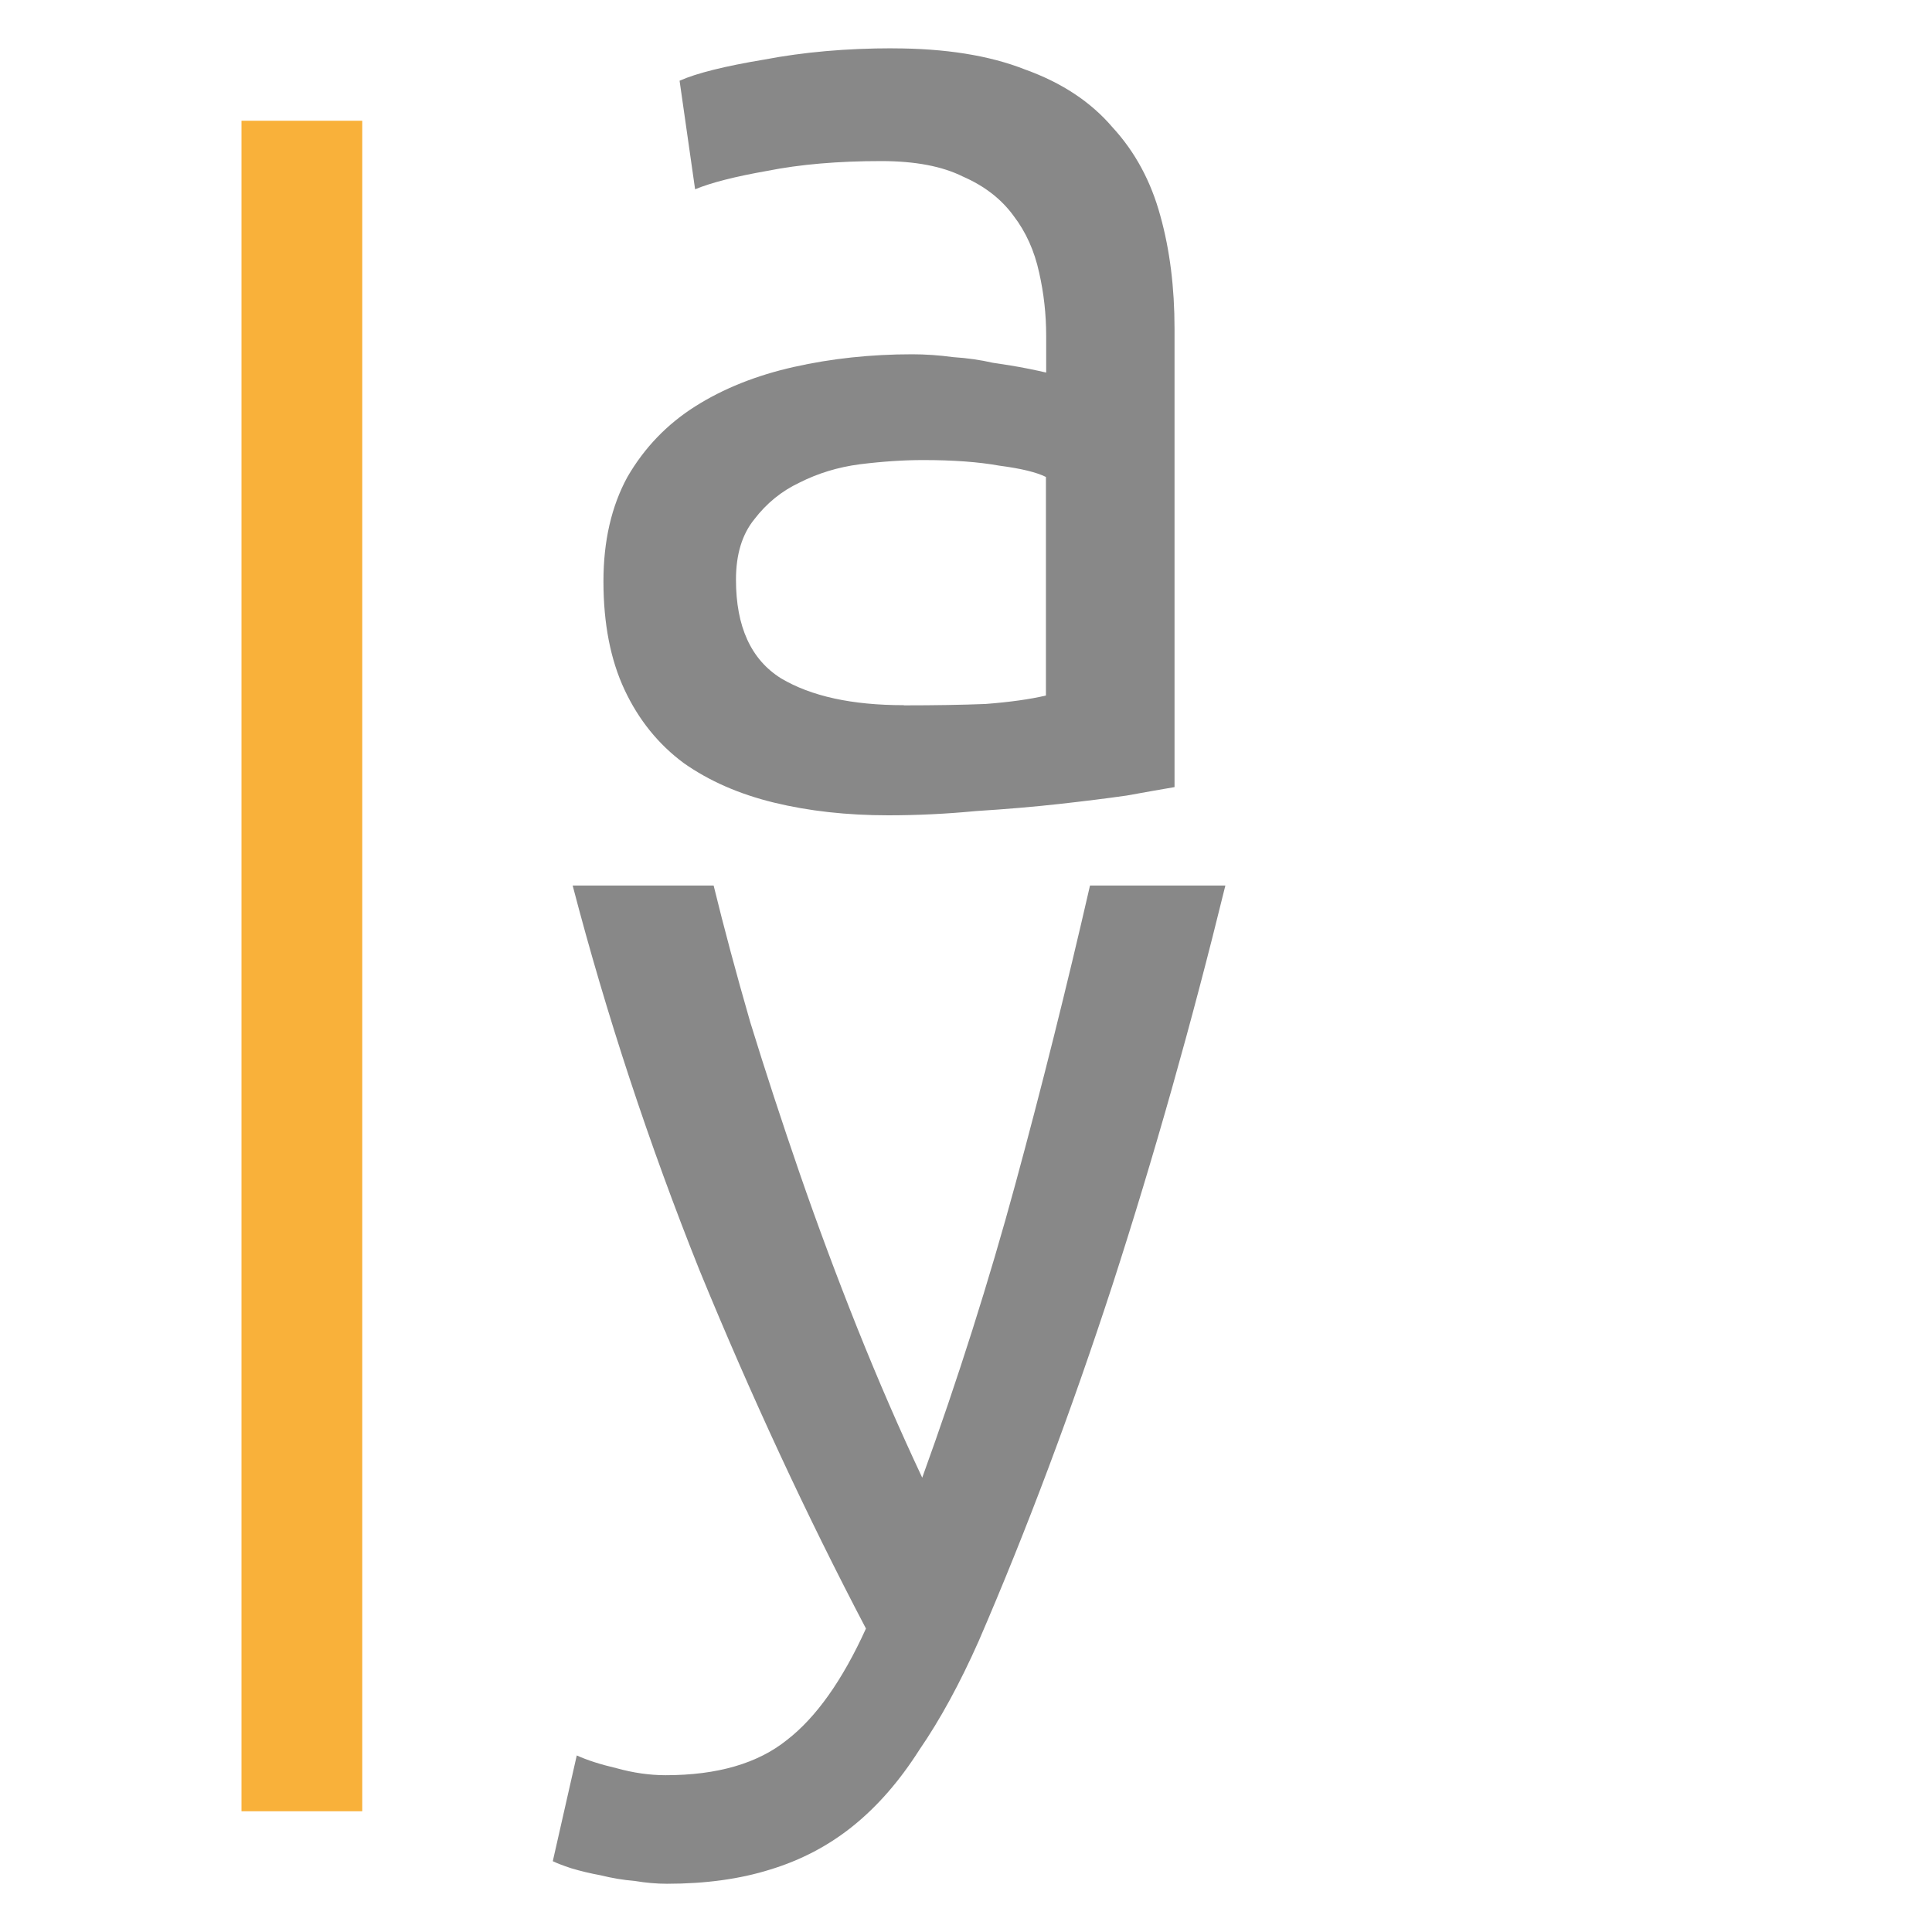 <svg viewBox="0 0 16 16" xmlns="http://www.w3.org/2000/svg">
 <rect width="1" style="fill:#f9b13a;opacity:1;fill-opacity:1;stroke:none;fill-rule:nonzero" x="2" y="1" height="14"/>
 <g style="fill:#888888;fill-opacity:1" transform="matrix(0.5 0 0 0.5 0.955 -0.33)">
  <path d="m 13.06 12.343 q 0.771 0 1.354 -0.023 0.607 -0.047 1 -0.14 l 0 -3.62 q -0.234 -0.117 -0.771 -0.187 -0.514 -0.093 -1.261 -0.093 -0.49 0 -1.051 0.07 -0.537 0.07 -1 0.304 -0.444 0.21 -0.747 0.607 -0.304 0.374 -0.304 1 0 1.168 0.747 1.635 0.747 0.444 2.032 0.444 z m -0.187 -10.882 q 1.308 0 2.195 0.35 0.911 0.327 1.448 0.957 0.56 0.607 0.794 1.471 0.234 0.841 0.234 1.868 l 0 7.59 q -0.28 0.047 -0.794 0.14 -0.49 0.07 -1.121 0.14 -0.631 0.07 -1.378 0.117 -0.724 0.07 -1.448 0.07 -1.028 0 -1.892 -0.21 q -0.864 -0.21 -1.495 -0.654 -0.631 -0.467 -0.981 -1.214 -0.35 -0.747 -0.35 -1.798 q 0 -1 0.397 -1.728 q 0.42 -0.724 1.121 -1.168 0.701 -0.444 1.635 -0.654 0.934 -0.21 1.962 -0.21 q 0.327 0 0.677 0.047 0.35 0.023 0.654 0.093 0.327 0.047 0.56 0.093 0.234 0.047 0.327 0.07 l 0 -0.607 q 0 -0.537 -0.117 -1.051 q -0.117 -0.537 -0.42 -0.934 -0.304 -0.42 -0.841 -0.654 -0.514 -0.257 -1.354 -0.257 q -1.074 0 -1.892 0.163 -0.794 0.14 -1.191 0.304 l -0.257 -1.798 q 0.42 -0.187 1.401 -0.35 0.981 -0.187 2.125 -0.187 z"/>
  <path d="m 7.644 29.736 q 0.257 0.117 0.654 0.21 0.42 0.117 0.817 0.117 1.284 0 2.01 -0.584 0.724 -0.56 1.308 -1.845 q -1.471 -2.802 -2.756 -5.932 -1.261 -3.153 -2.102 -6.375 l 2.335 0 q 0.257 1.051 0.607 2.265 0.374 1.214 0.817 2.499 0.444 1.284 0.957 2.569 0.514 1.284 1.074 2.475 0.887 -2.452 1.541 -4.857 0.654 -2.405 1.238 -4.951 l 2.242 0 q -0.841 3.433 -1.868 6.609 -1.028 3.153 -2.219 5.908 -0.467 1.051 -0.981 1.798 -0.49 0.771 -1.098 1.261 -0.607 0.49 -1.378 0.724 -0.747 0.234 -1.705 0.234 -0.257 0 -0.537 -0.047 q -0.28 -0.023 -0.56 -0.093 -0.257 -0.047 -0.49 -0.117 -0.21 -0.07 -0.304 -0.117 l 0.397 -1.751 z"/>
 </g>
</svg>

